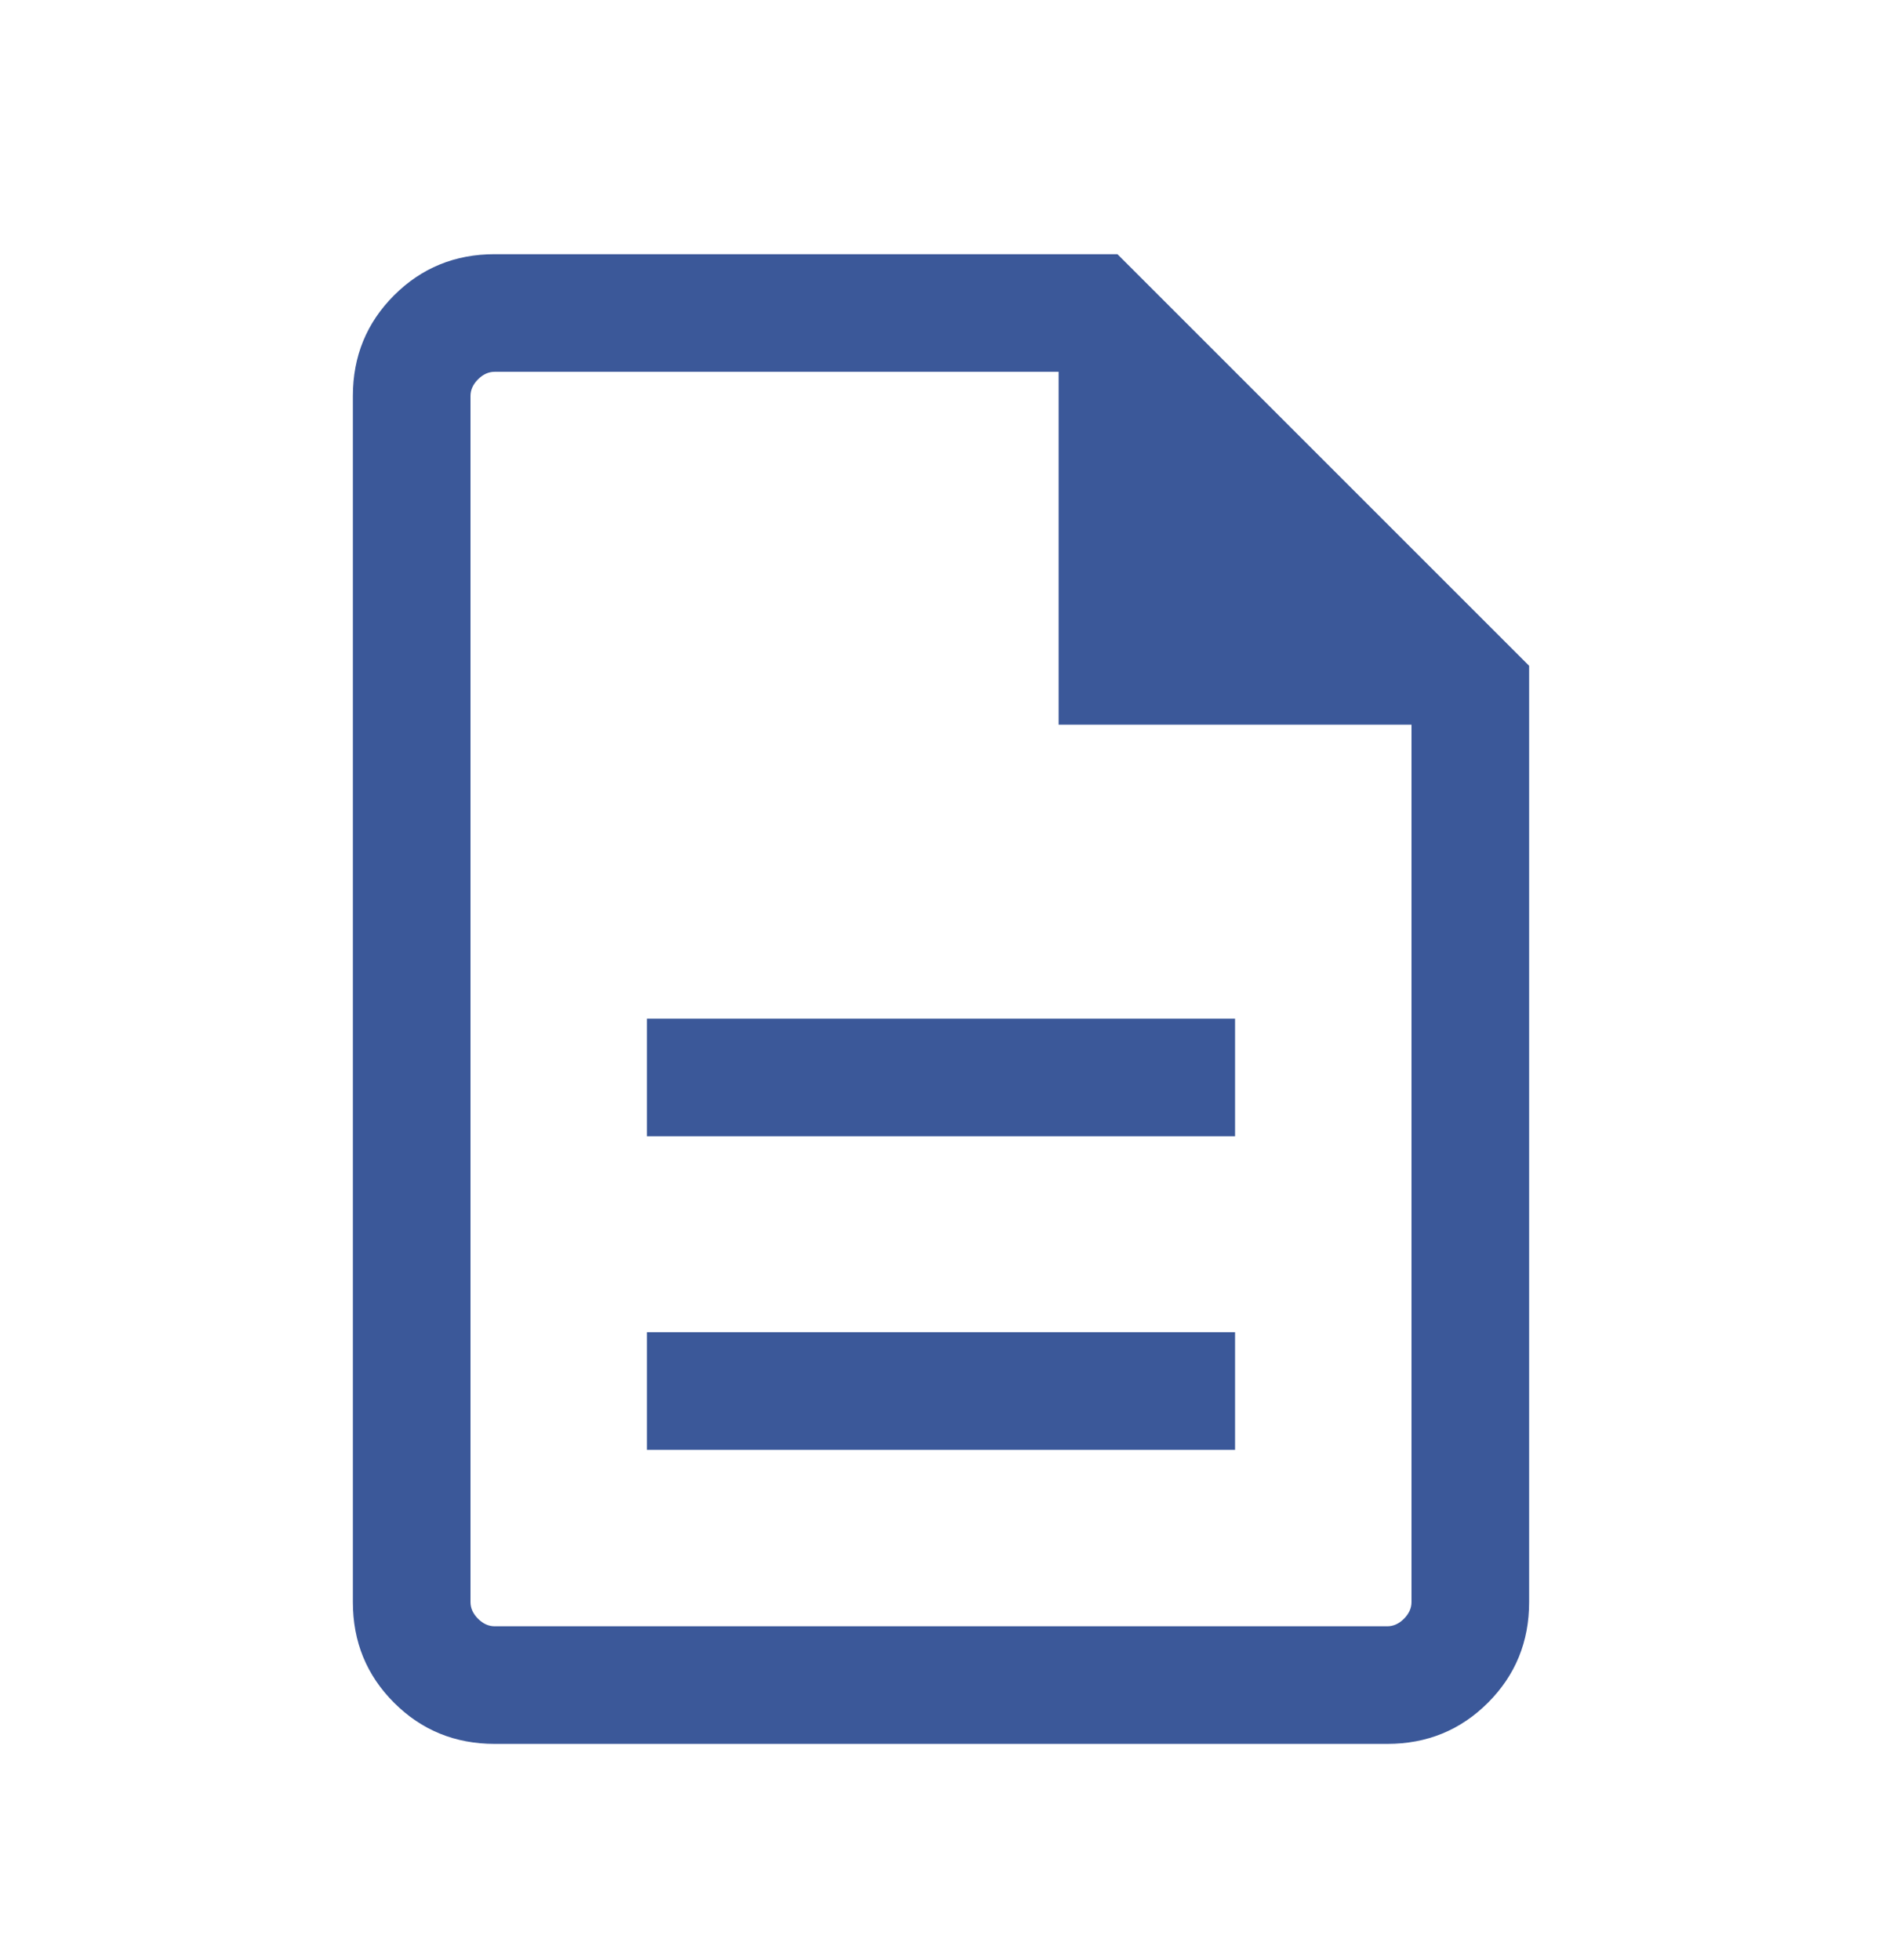 <svg width="24" height="25" viewBox="0 0 24 25" fill="none" xmlns="http://www.w3.org/2000/svg">
<mask id="mask0_2154_71191" style="mask-type:alpha" maskUnits="userSpaceOnUse" x="0" y="0" width="24" height="25">
<rect y="0.742" width="24" height="24" fill="#D9D9D9"/>
</mask>
<g mask="url(#mask0_2154_71191)">
<path d="M8.25 18.492H15.75V16.992H8.25V18.492ZM8.25 14.492H15.75V12.992H8.25V14.492ZM6.308 22.242C5.803 22.242 5.375 22.067 5.025 21.717C4.675 21.367 4.5 20.94 4.5 20.434V5.05C4.5 4.545 4.675 4.117 5.025 3.767C5.375 3.417 5.803 3.242 6.308 3.242H14.25L19.5 8.492V20.434C19.5 20.94 19.325 21.367 18.975 21.717C18.625 22.067 18.197 22.242 17.692 22.242H6.308ZM13.5 9.242V4.742H6.308C6.231 4.742 6.16 4.774 6.096 4.838C6.032 4.902 6 4.973 6 5.05V20.434C6 20.511 6.032 20.582 6.096 20.646C6.16 20.71 6.231 20.742 6.308 20.742H17.692C17.769 20.742 17.84 20.71 17.904 20.646C17.968 20.582 18 20.511 18 20.434V9.242H13.5Z" fill="#3B5899"/>
</g>
</svg>
